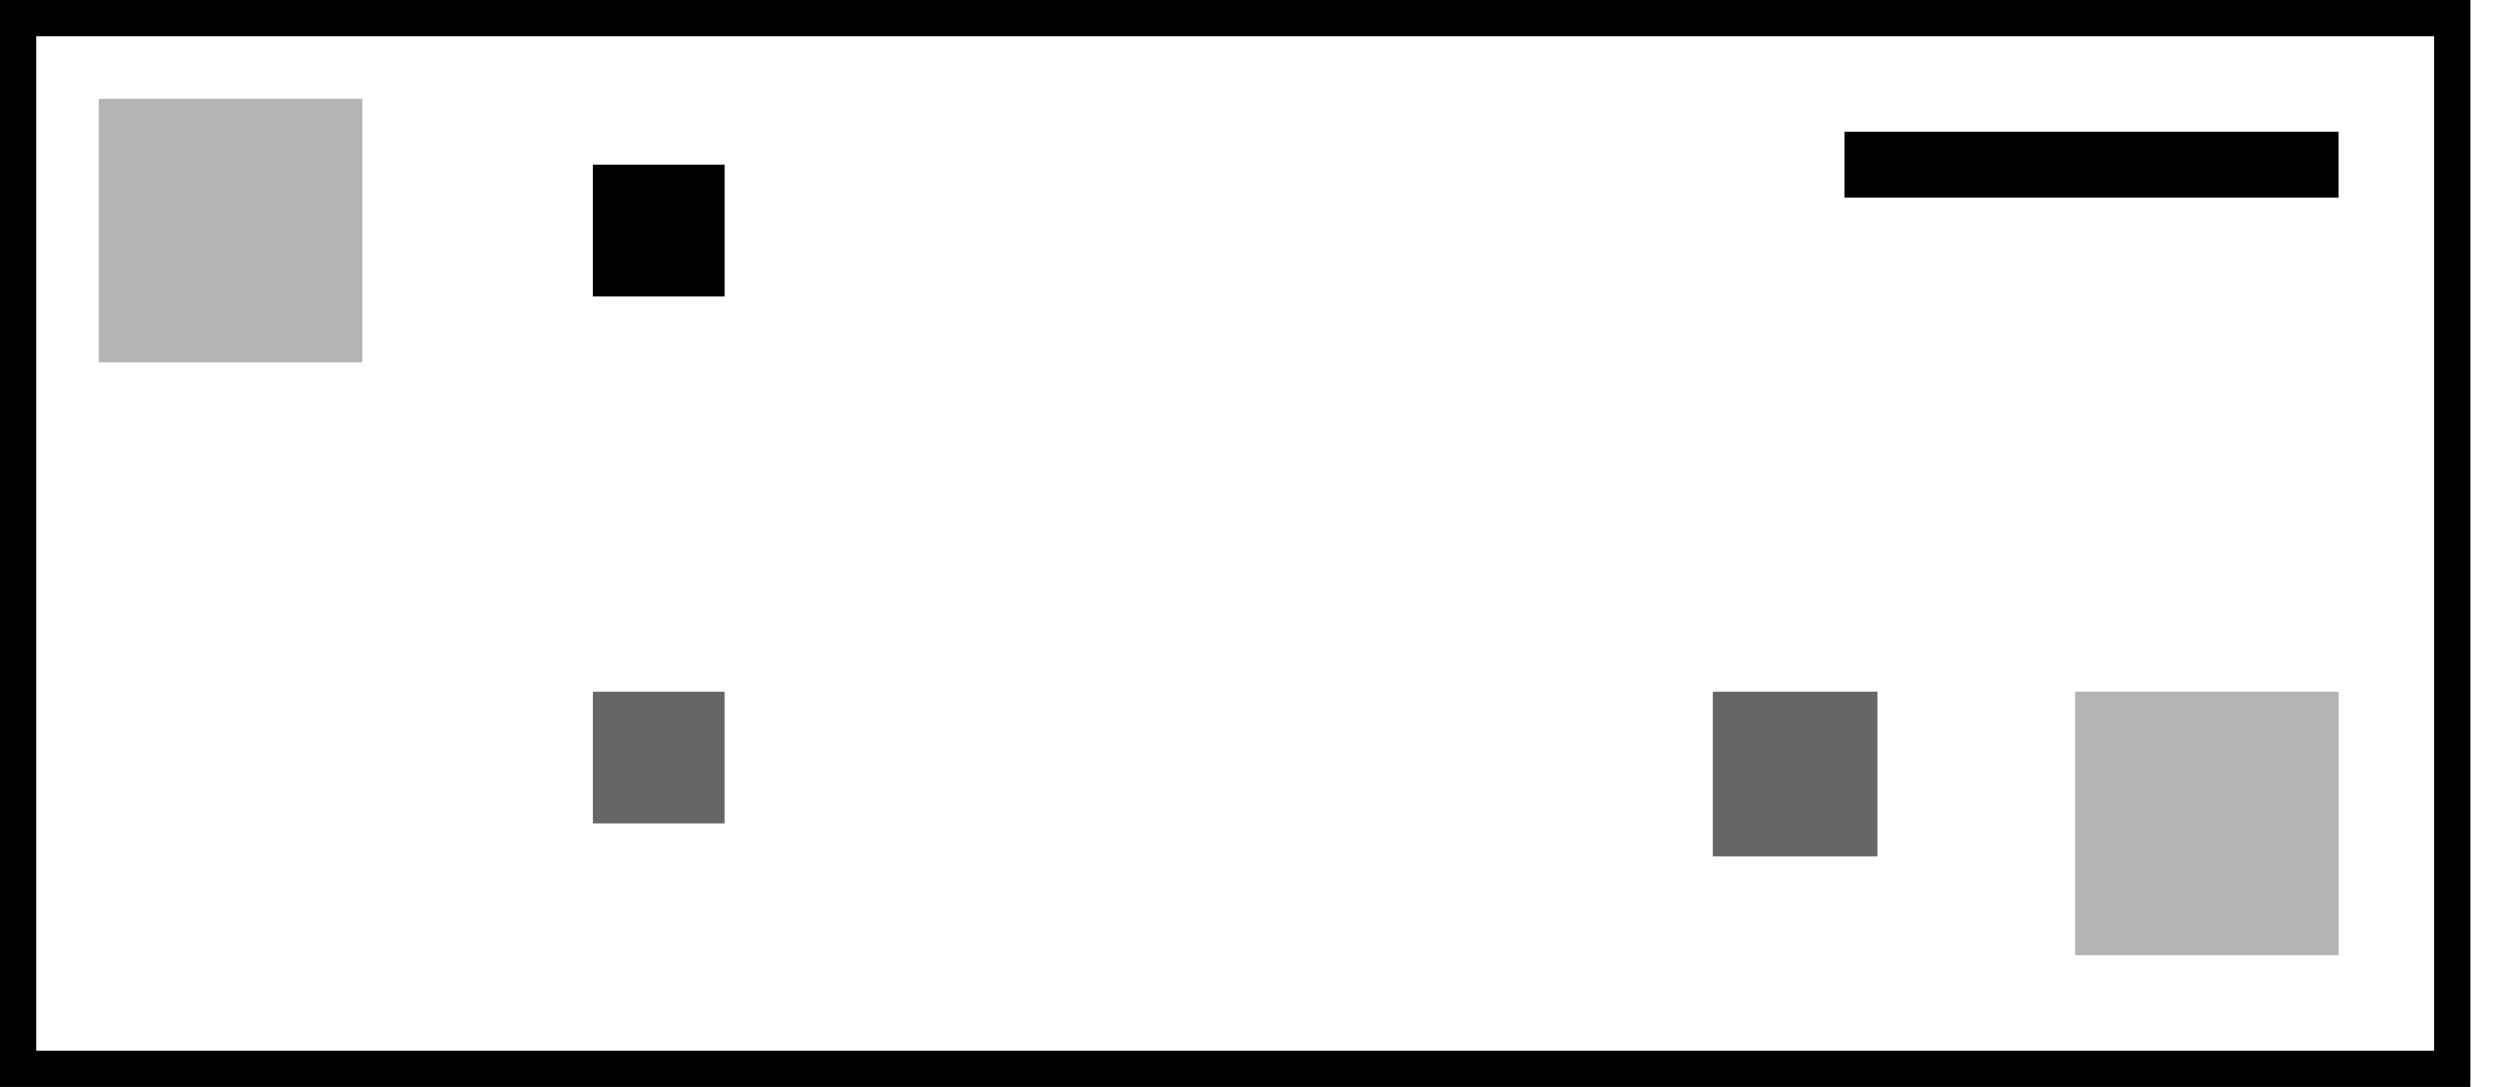 <?xml version="1.0" encoding="UTF-8"?> <svg xmlns="http://www.w3.org/2000/svg" width="69" height="30" viewBox="0 0 69 30" fill="none"> <rect x="57.273" y="19.091" width="7.273" height="7.273" fill="black" fill-opacity="0.3"></rect> <rect x="2.727" y="2.727" width="7.273" height="7.273" fill="black" fill-opacity="0.3"></rect> <rect x="47.273" y="19.091" width="4.545" height="4.545" fill="black" fill-opacity="0.6"></rect> <rect x="50.908" y="3.636" width="13.636" height="1.818" fill="black"></rect> <rect x="0.5" y="0.5" width="67.182" height="29" stroke="black"></rect> <rect x="16.363" y="4.545" width="3.636" height="3.636" fill="black"></rect> <rect x="16.363" y="19.091" width="3.636" height="3.636" fill="black" fill-opacity="0.6"></rect> </svg> 